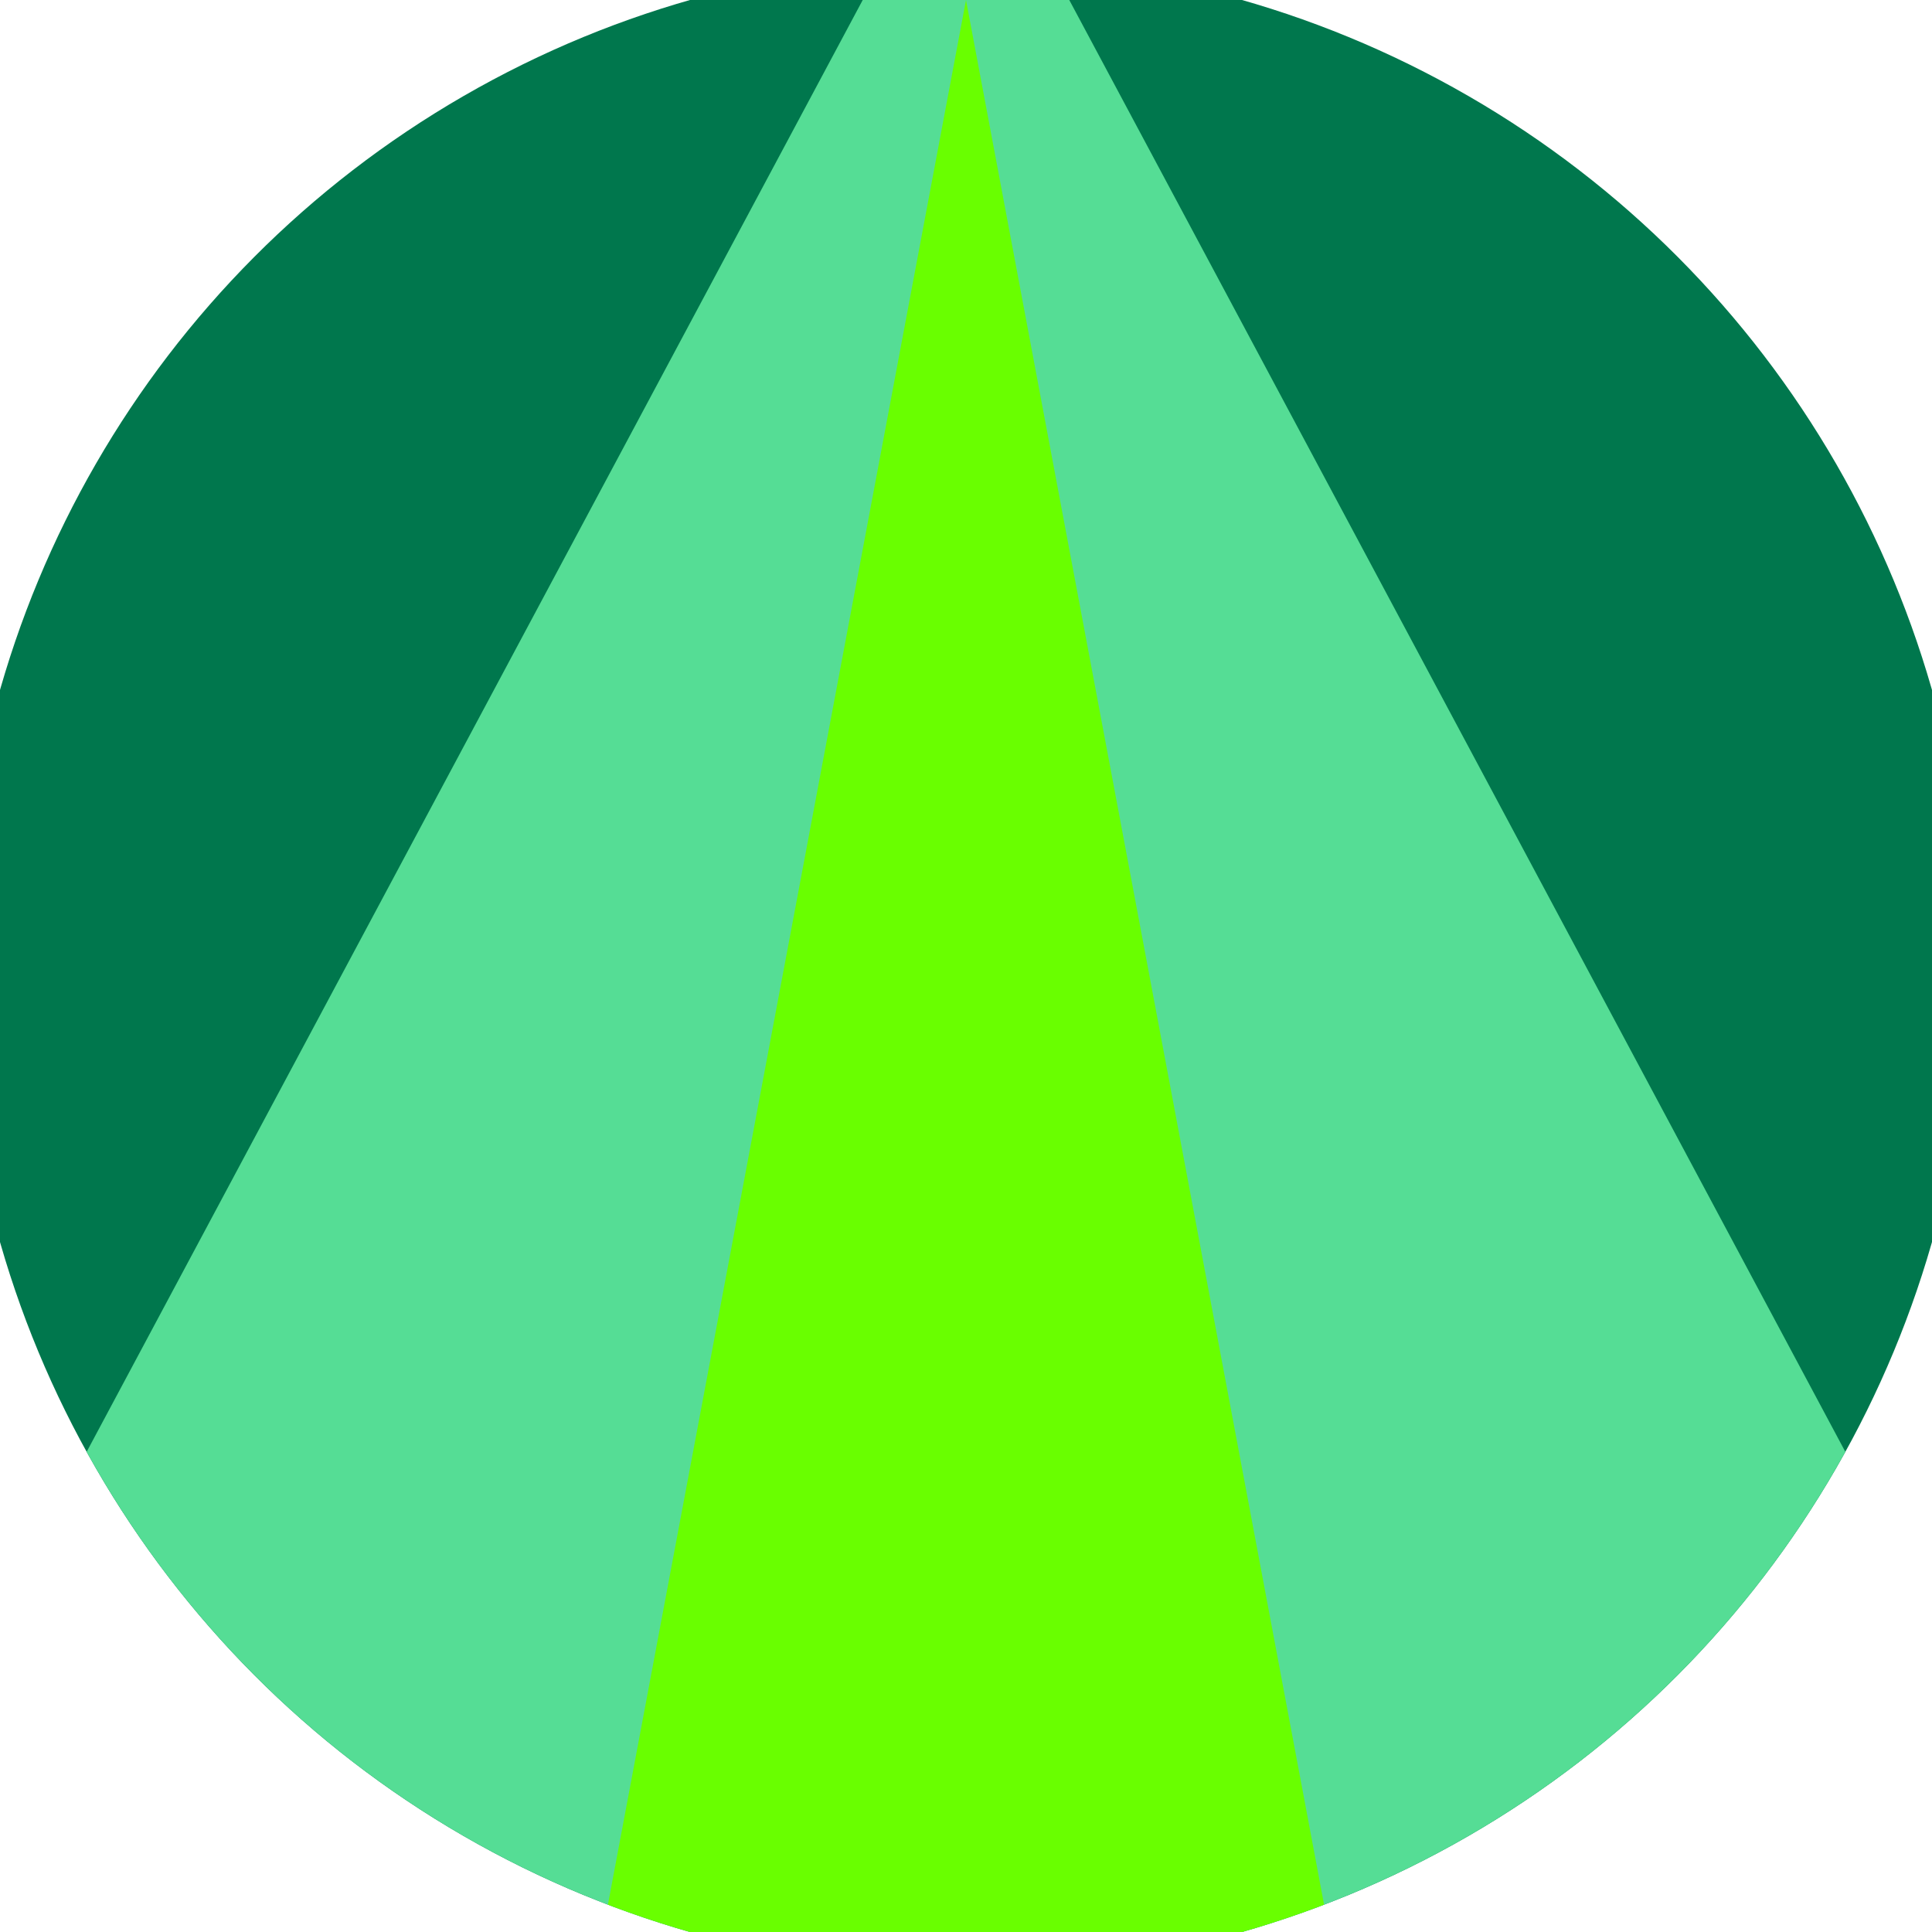 <svg xmlns="http://www.w3.org/2000/svg" width="128" height="128" viewBox="0 0 100 100" shape-rendering="geometricPrecision">
                            <defs>
                                <clipPath id="clip">
                                    <circle cx="50" cy="50" r="52" />
                                    <!--<rect x="0" y="0" width="100" height="100"/>-->
                                </clipPath>
                            </defs>
                            <g transform="rotate(0 50 50)">
                            <rect x="0" y="0" width="100" height="100" fill="#00774d" clip-path="url(#clip)"/><path d="M 50 -10 L -8.8 100 H 108.8 Z" fill="#55dd95" clip-path="url(#clip)"/><path d="M 50 0 L 31.2 100 H 68.8 Z" fill="#69ff00" clip-path="url(#clip)"/></g></svg>